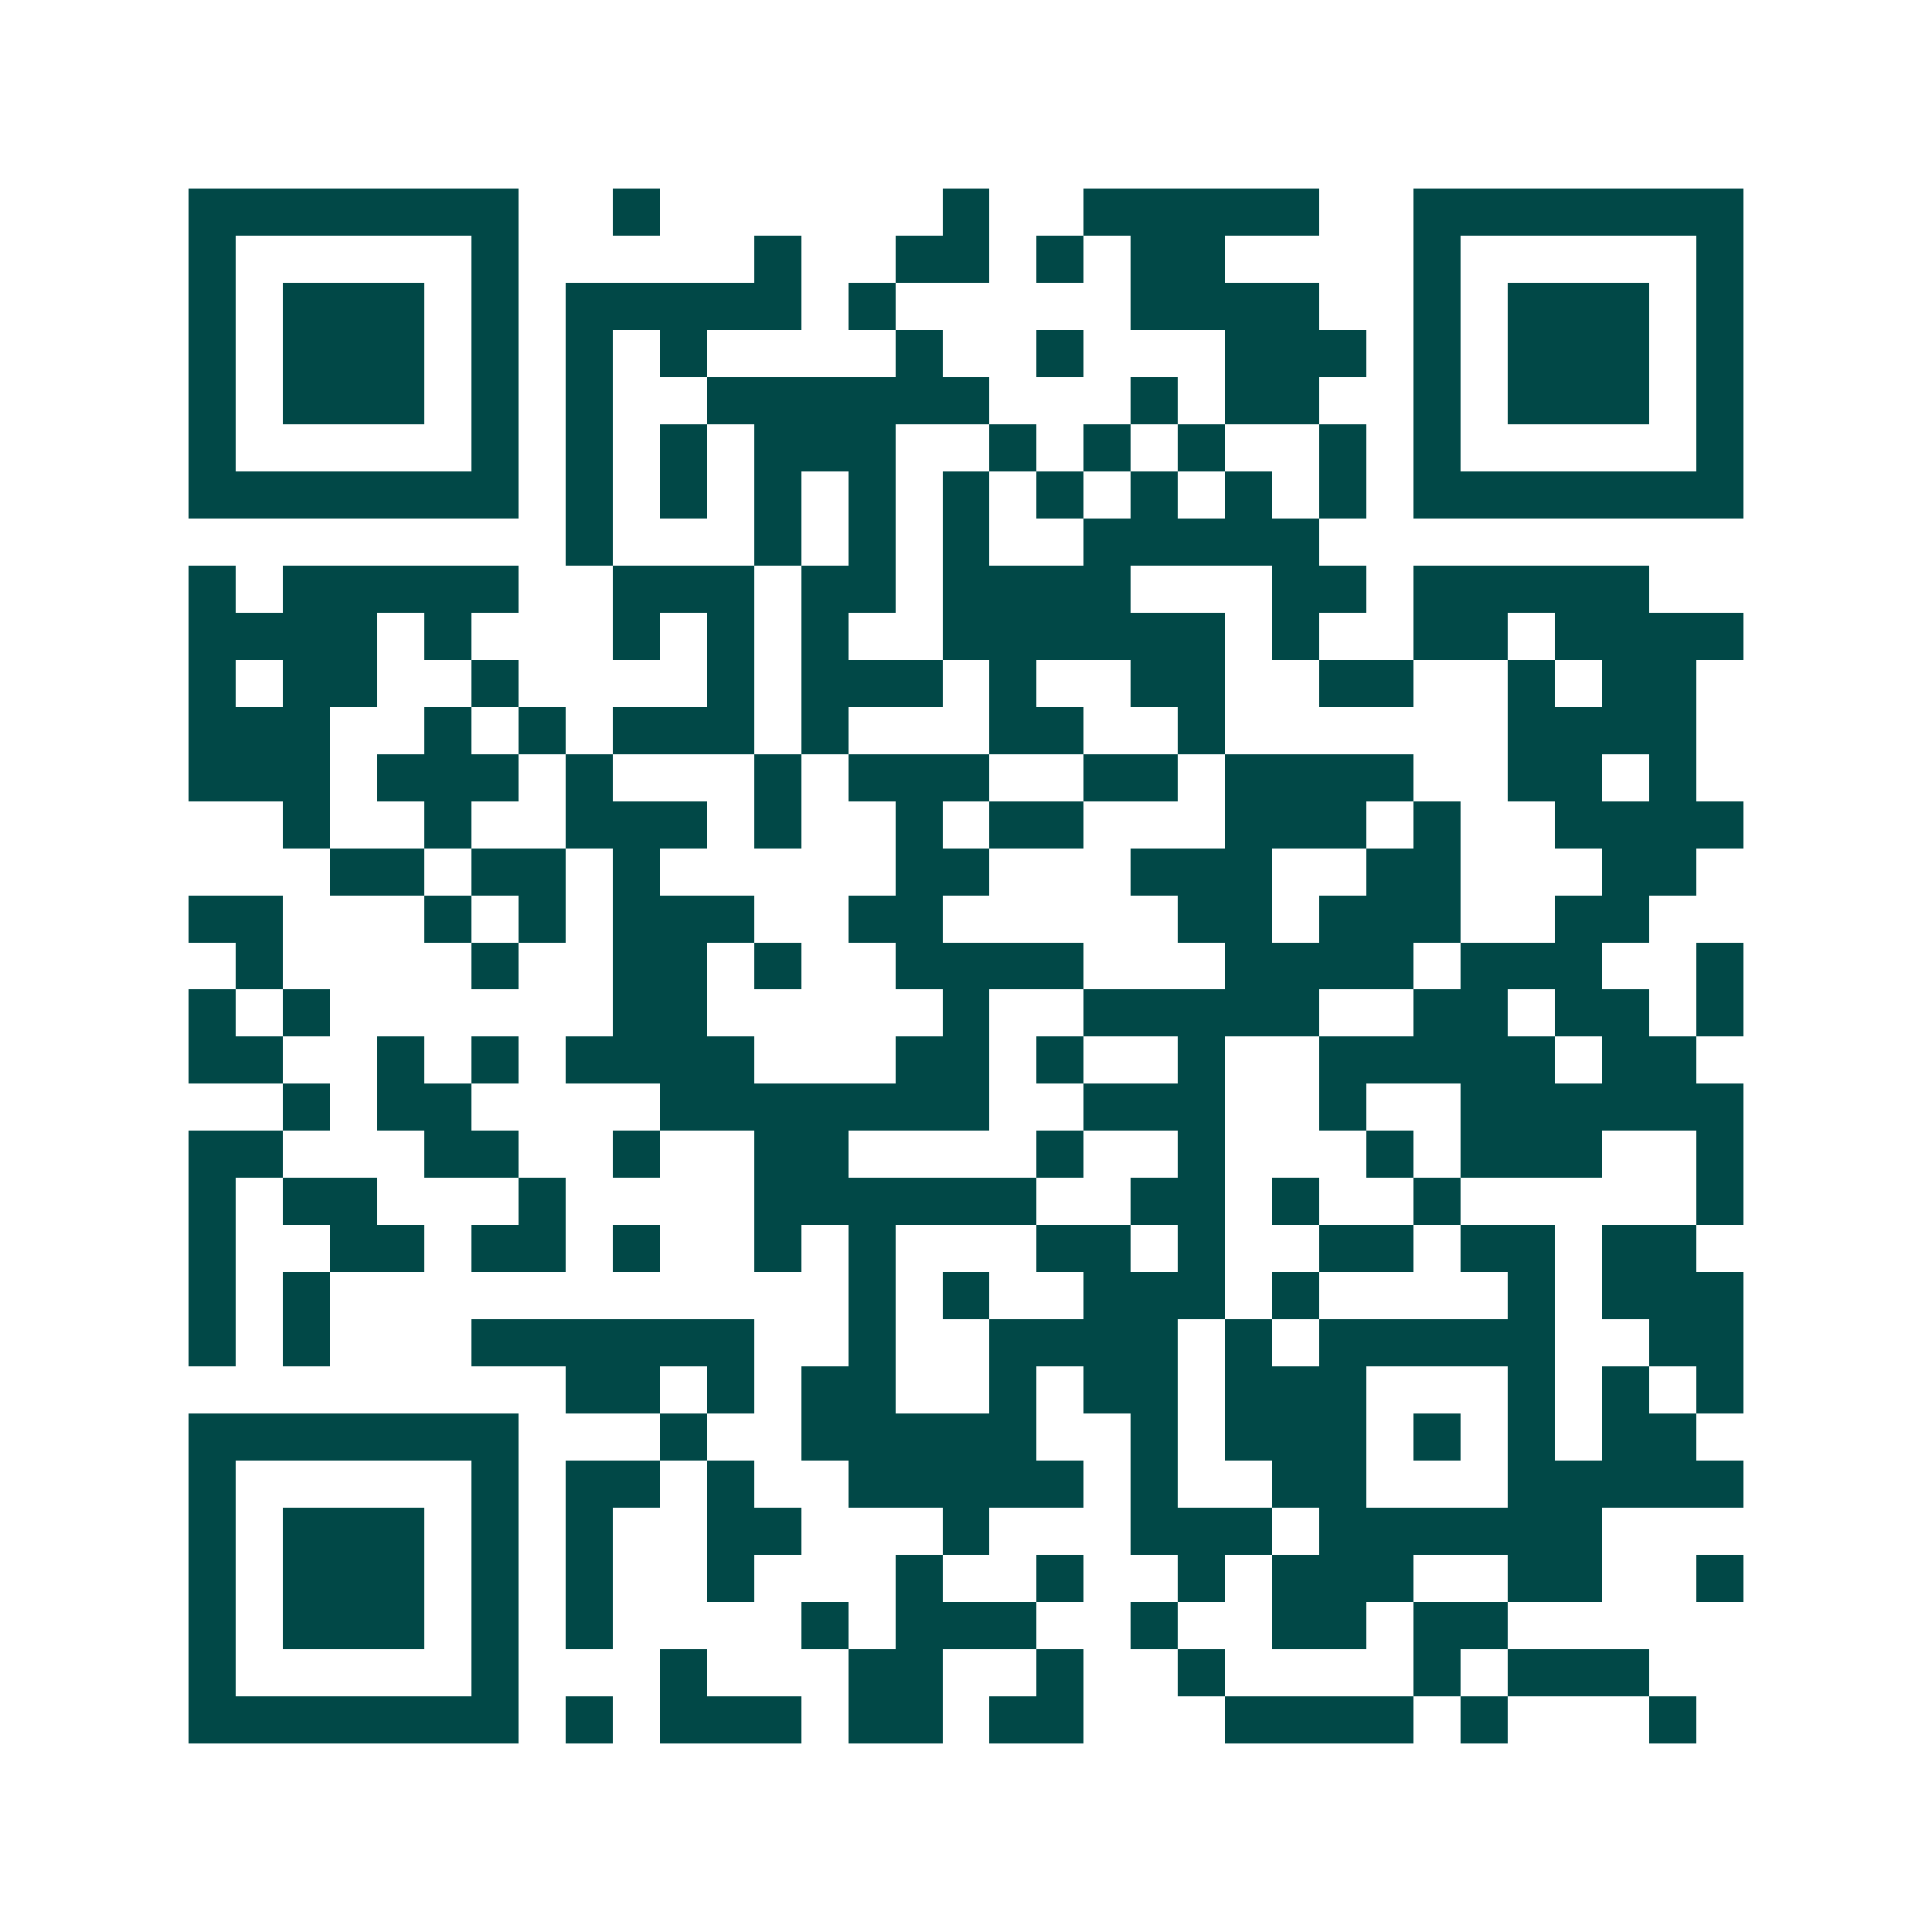<svg xmlns="http://www.w3.org/2000/svg" width="200" height="200" viewBox="0 0 41 41" shape-rendering="crispEdges"><path fill="#ffffff" d="M0 0h41v41H0z"/><path stroke="#014847" d="M4 4.5h7m2 0h1m6 0h1m2 0h5m2 0h7M4 5.5h1m5 0h1m5 0h1m2 0h2m1 0h1m1 0h2m4 0h1m5 0h1M4 6.5h1m1 0h3m1 0h1m1 0h5m1 0h1m5 0h4m2 0h1m1 0h3m1 0h1M4 7.5h1m1 0h3m1 0h1m1 0h1m1 0h1m4 0h1m2 0h1m3 0h3m1 0h1m1 0h3m1 0h1M4 8.5h1m1 0h3m1 0h1m1 0h1m2 0h6m3 0h1m1 0h2m2 0h1m1 0h3m1 0h1M4 9.5h1m5 0h1m1 0h1m1 0h1m1 0h3m2 0h1m1 0h1m1 0h1m2 0h1m1 0h1m5 0h1M4 10.5h7m1 0h1m1 0h1m1 0h1m1 0h1m1 0h1m1 0h1m1 0h1m1 0h1m1 0h1m1 0h7M12 11.5h1m3 0h1m1 0h1m1 0h1m2 0h5M4 12.5h1m1 0h5m2 0h3m1 0h2m1 0h4m3 0h2m1 0h5M4 13.5h4m1 0h1m3 0h1m1 0h1m1 0h1m2 0h6m1 0h1m2 0h2m1 0h4M4 14.5h1m1 0h2m2 0h1m4 0h1m1 0h3m1 0h1m2 0h2m2 0h2m2 0h1m1 0h2M4 15.5h3m2 0h1m1 0h1m1 0h3m1 0h1m3 0h2m2 0h1m6 0h4M4 16.5h3m1 0h3m1 0h1m3 0h1m1 0h3m2 0h2m1 0h4m2 0h2m1 0h1M6 17.5h1m2 0h1m2 0h3m1 0h1m2 0h1m1 0h2m3 0h3m1 0h1m2 0h4M7 18.5h2m1 0h2m1 0h1m5 0h2m3 0h3m2 0h2m3 0h2M4 19.5h2m3 0h1m1 0h1m1 0h3m2 0h2m5 0h2m1 0h3m2 0h2M5 20.5h1m4 0h1m2 0h2m1 0h1m2 0h4m3 0h4m1 0h3m2 0h1M4 21.5h1m1 0h1m6 0h2m5 0h1m2 0h5m2 0h2m1 0h2m1 0h1M4 22.5h2m2 0h1m1 0h1m1 0h4m3 0h2m1 0h1m2 0h1m2 0h5m1 0h2M6 23.5h1m1 0h2m4 0h7m2 0h3m2 0h1m2 0h6M4 24.5h2m3 0h2m2 0h1m2 0h2m4 0h1m2 0h1m3 0h1m1 0h3m2 0h1M4 25.5h1m1 0h2m3 0h1m4 0h6m2 0h2m1 0h1m2 0h1m5 0h1M4 26.5h1m2 0h2m1 0h2m1 0h1m2 0h1m1 0h1m3 0h2m1 0h1m2 0h2m1 0h2m1 0h2M4 27.5h1m1 0h1m11 0h1m1 0h1m2 0h3m1 0h1m4 0h1m1 0h3M4 28.5h1m1 0h1m3 0h6m2 0h1m2 0h4m1 0h1m1 0h5m2 0h2M12 29.5h2m1 0h1m1 0h2m2 0h1m1 0h2m1 0h3m3 0h1m1 0h1m1 0h1M4 30.5h7m3 0h1m2 0h5m2 0h1m1 0h3m1 0h1m1 0h1m1 0h2M4 31.5h1m5 0h1m1 0h2m1 0h1m2 0h5m1 0h1m2 0h2m3 0h5M4 32.5h1m1 0h3m1 0h1m1 0h1m2 0h2m3 0h1m3 0h3m1 0h6M4 33.5h1m1 0h3m1 0h1m1 0h1m2 0h1m3 0h1m2 0h1m2 0h1m1 0h3m2 0h2m2 0h1M4 34.5h1m1 0h3m1 0h1m1 0h1m4 0h1m1 0h3m2 0h1m2 0h2m1 0h2M4 35.5h1m5 0h1m3 0h1m3 0h2m2 0h1m2 0h1m4 0h1m1 0h3M4 36.5h7m1 0h1m1 0h3m1 0h2m1 0h2m3 0h4m1 0h1m3 0h1"/></svg>
